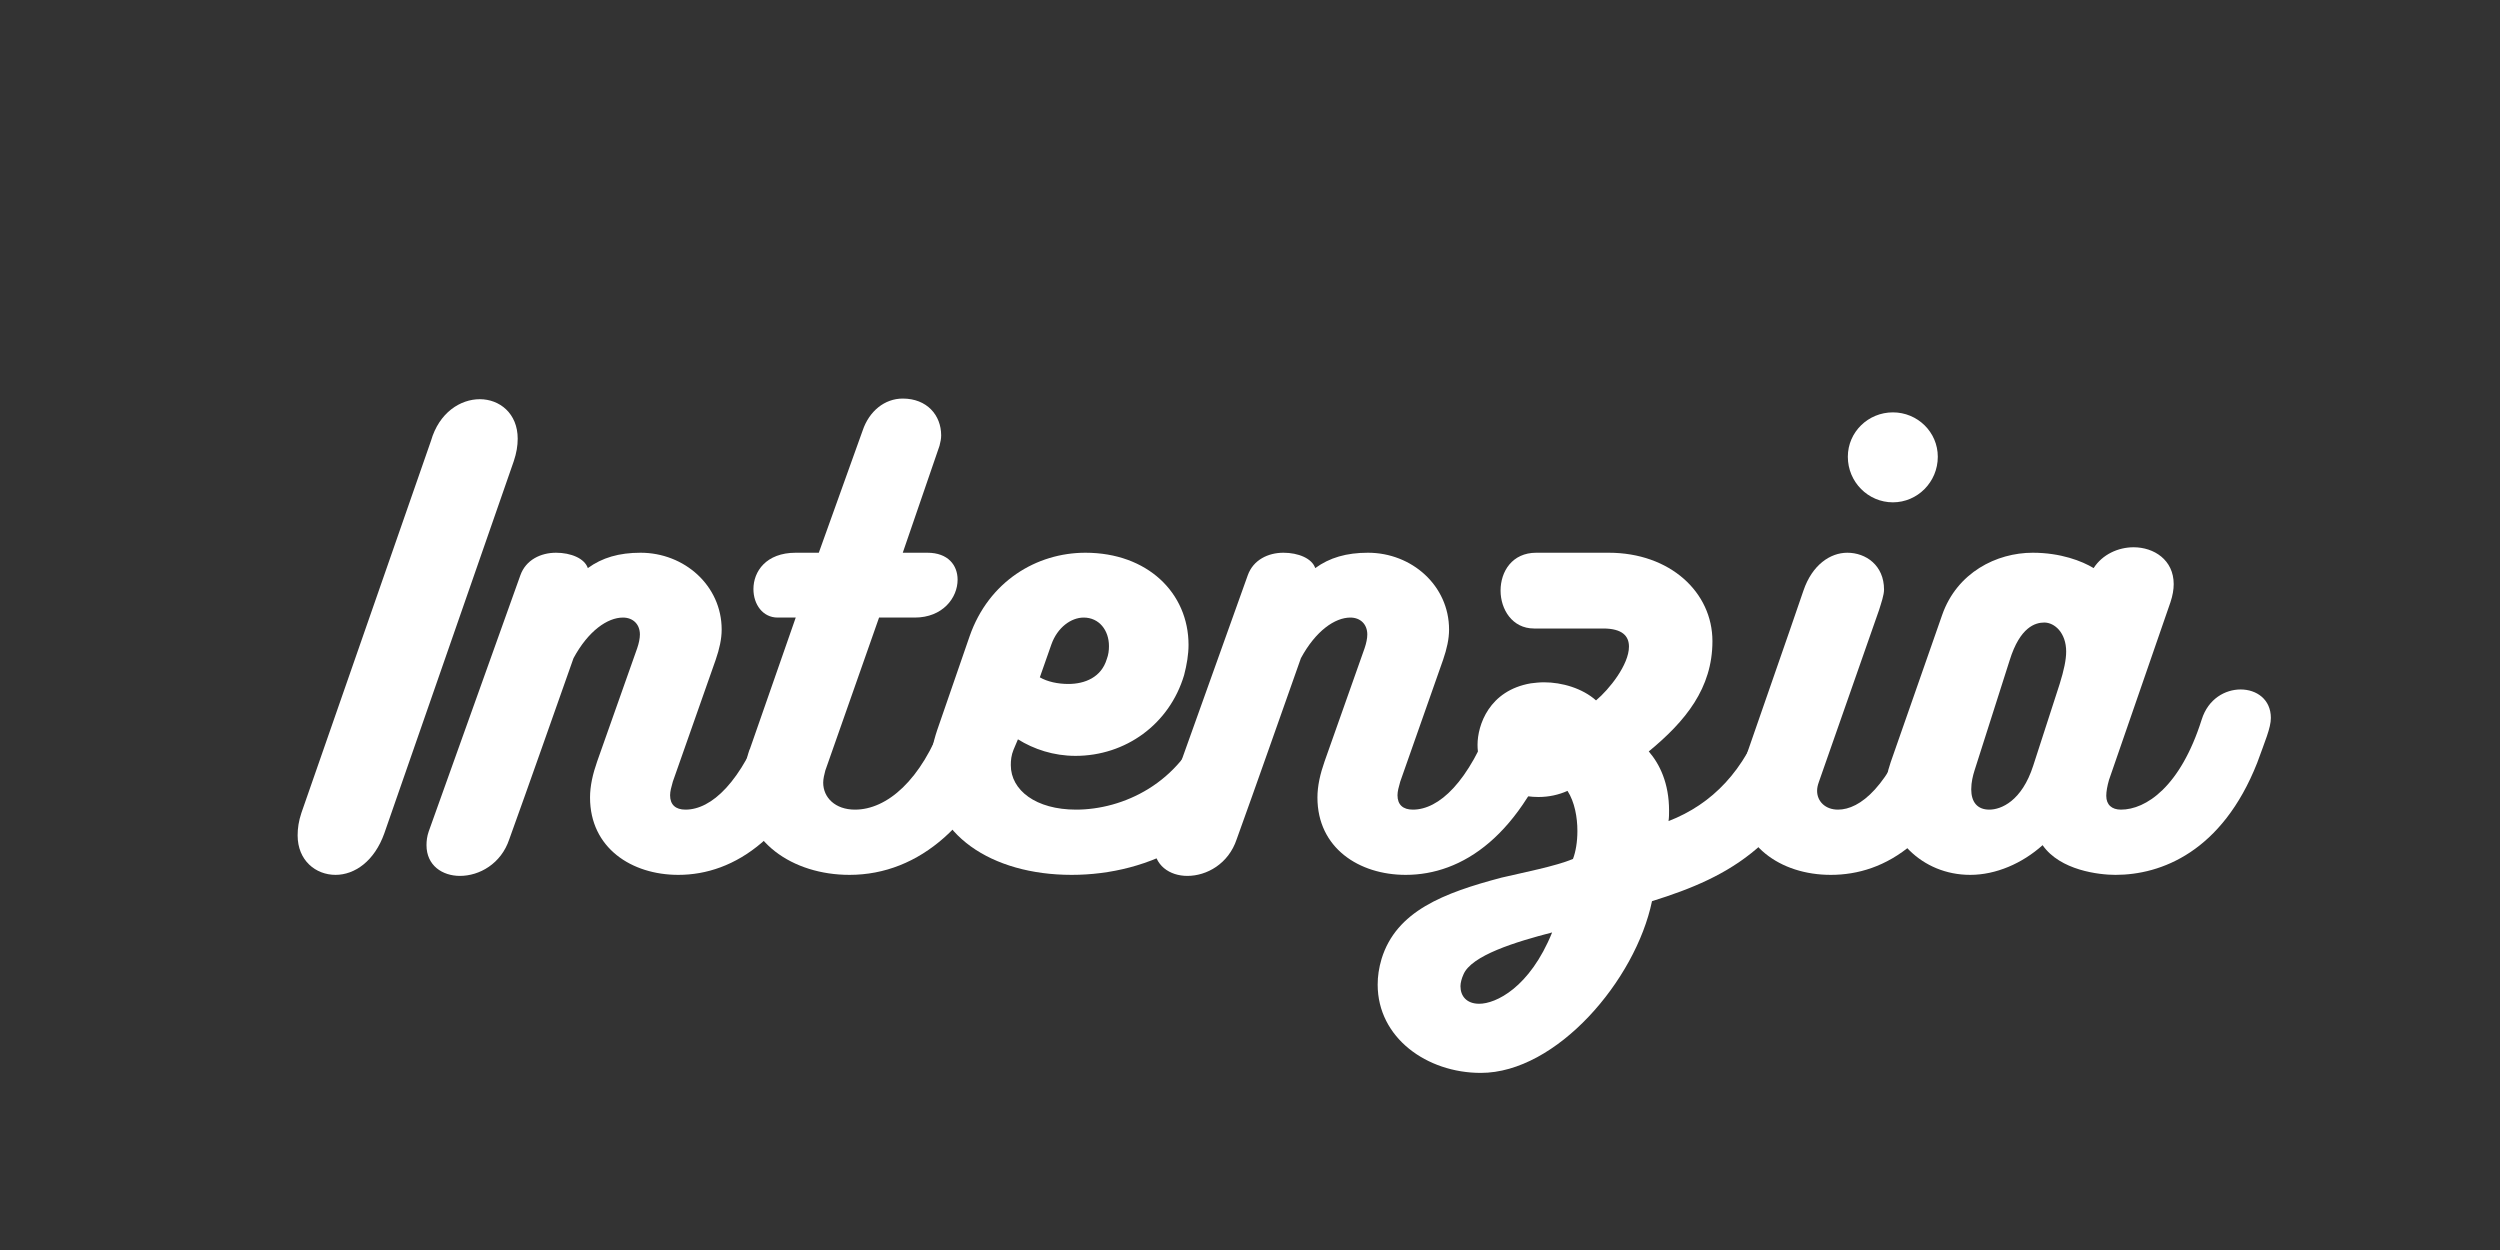 <svg xmlns="http://www.w3.org/2000/svg" xmlns:xlink="http://www.w3.org/1999/xlink" width="100" zoomAndPan="magnify" viewBox="0 0 75 37.5" height="50" preserveAspectRatio="xMidYMid meet" version="1.0"><rect x="0" y="0" width="75" height="37.5" fill="#333333" stroke="none"/><defs><g/></defs><g fill="#ffffff" fill-opacity="1"><g transform="translate(9.472, 26.246)"><g><path d="M 3.457 -13.02 L -0.43 -1.859 C -0.512 -1.613 -0.543 -1.398 -0.543 -1.184 C -0.543 -0.43 0 0 0.594 0 C 1.168 0 1.762 -0.41 2.059 -1.25 L 5.941 -12.41 C 6.023 -12.656 6.059 -12.871 6.059 -13.086 C 6.059 -13.844 5.516 -14.27 4.922 -14.27 C 4.344 -14.27 3.703 -13.875 3.457 -13.02 Z M 3.457 -13.02 "/></g></g></g><g fill="#ffffff" fill-opacity="1"><g transform="translate(13.783, 26.246)"><g><path d="M 9.184 -4.742 C 8.461 -2.766 7.555 -1.957 6.781 -1.957 C 6.484 -1.957 6.32 -2.105 6.32 -2.387 C 6.32 -2.504 6.355 -2.633 6.402 -2.797 L 7.688 -6.453 C 7.801 -6.781 7.867 -7.078 7.867 -7.359 C 7.867 -8.676 6.75 -9.664 5.434 -9.664 C 4.789 -9.664 4.281 -9.516 3.852 -9.203 C 3.754 -9.496 3.34 -9.664 2.898 -9.664 C 2.438 -9.664 1.992 -9.449 1.828 -8.988 L -0.922 -1.301 C -0.973 -1.152 -0.988 -1.02 -0.988 -0.891 C -0.988 -0.281 -0.512 0.031 0.016 0.031 C 0.594 0.031 1.25 -0.328 1.496 -1.07 C 2.074 -2.668 2.863 -4.922 3.422 -6.5 C 3.867 -7.324 4.445 -7.719 4.906 -7.719 C 5.203 -7.719 5.414 -7.523 5.414 -7.211 C 5.414 -7.094 5.383 -6.945 5.332 -6.797 L 4.133 -3.406 C 4 -3.027 3.918 -2.668 3.918 -2.32 C 3.918 -0.805 5.168 0 6.566 0 C 8.246 0 10.039 -1.137 11.176 -4.344 C 11.227 -4.477 11.258 -4.609 11.258 -4.723 C 11.258 -5.25 10.781 -5.531 10.289 -5.531 C 9.844 -5.531 9.348 -5.285 9.184 -4.742 Z M 9.184 -4.742 "/></g></g></g><g fill="#ffffff" fill-opacity="1"><g transform="translate(22.423, 26.246)"><g><path d="M 5.875 -4.641 C 5.219 -2.832 4.18 -1.957 3.227 -1.957 C 2.633 -1.957 2.273 -2.32 2.273 -2.766 C 2.273 -2.879 2.305 -3.012 2.336 -3.129 L 3.949 -7.719 L 5.02 -7.719 C 5.859 -7.719 6.305 -8.312 6.305 -8.855 C 6.305 -9.285 6.023 -9.664 5.398 -9.664 L 4.66 -9.664 L 5.762 -12.871 C 5.793 -12.988 5.812 -13.086 5.812 -13.184 C 5.812 -13.793 5.383 -14.289 4.66 -14.289 C 4.113 -14.289 3.652 -13.91 3.457 -13.332 L 2.141 -9.664 L 1.449 -9.664 C 0.559 -9.664 0.18 -9.102 0.18 -8.574 C 0.18 -8.113 0.461 -7.719 0.906 -7.719 L 1.449 -7.719 L 0.066 -3.754 L 0.066 -3.77 C -0.066 -3.375 -0.133 -3.012 -0.133 -2.668 C -0.133 -0.988 1.367 0 3.062 0 C 5.168 0 6.93 -1.562 7.867 -4.262 C 7.902 -4.379 7.934 -4.492 7.934 -4.594 C 7.934 -5.086 7.457 -5.398 6.945 -5.398 C 6.535 -5.398 6.074 -5.168 5.875 -4.641 Z M 5.875 -4.641 "/></g></g></g><g fill="#ffffff" fill-opacity="1"><g transform="translate(27.804, 26.246)"><g><path d="M 8.328 -4.641 C 7.605 -2.734 5.875 -1.957 4.477 -1.957 C 3.277 -1.957 2.52 -2.535 2.52 -3.293 C 2.52 -3.441 2.535 -3.59 2.602 -3.754 L 2.734 -4.066 C 3.211 -3.77 3.801 -3.57 4.461 -3.57 C 5.957 -3.57 7.277 -4.512 7.719 -5.992 C 7.801 -6.305 7.852 -6.617 7.852 -6.898 C 7.852 -8.461 6.617 -9.664 4.758 -9.664 C 3.293 -9.664 1.859 -8.805 1.285 -7.16 L 0.312 -4.344 C 0.18 -3.949 0.098 -3.555 0.098 -3.176 C 0.098 -1.219 1.941 0 4.344 0 C 6.633 0 9.234 -1.121 10.32 -4.262 C 10.371 -4.395 10.387 -4.512 10.387 -4.609 C 10.387 -5.121 9.926 -5.398 9.434 -5.398 C 8.973 -5.398 8.477 -5.152 8.328 -4.641 Z M 4.707 -7.719 C 5.168 -7.719 5.465 -7.34 5.465 -6.863 C 5.465 -6.73 5.449 -6.602 5.398 -6.469 C 5.234 -5.926 4.742 -5.727 4.246 -5.727 C 3.934 -5.727 3.621 -5.793 3.391 -5.926 L 3.738 -6.914 C 3.918 -7.422 4.328 -7.719 4.707 -7.719 Z M 4.707 -7.719 "/></g></g></g><g fill="#ffffff" fill-opacity="1"><g transform="translate(35.605, 26.246)"><g><path d="M 9.184 -4.742 C 8.461 -2.766 7.555 -1.957 6.781 -1.957 C 6.484 -1.957 6.32 -2.105 6.32 -2.387 C 6.32 -2.504 6.355 -2.633 6.402 -2.797 L 7.688 -6.453 C 7.801 -6.781 7.867 -7.078 7.867 -7.359 C 7.867 -8.676 6.75 -9.664 5.434 -9.664 C 4.789 -9.664 4.281 -9.516 3.852 -9.203 C 3.754 -9.496 3.34 -9.664 2.898 -9.664 C 2.438 -9.664 1.992 -9.449 1.828 -8.988 L -0.922 -1.301 C -0.973 -1.152 -0.988 -1.02 -0.988 -0.891 C -0.988 -0.281 -0.512 0.031 0.016 0.031 C 0.594 0.031 1.25 -0.328 1.496 -1.07 C 2.074 -2.668 2.863 -4.922 3.422 -6.5 C 3.867 -7.324 4.445 -7.719 4.906 -7.719 C 5.203 -7.719 5.414 -7.523 5.414 -7.211 C 5.414 -7.094 5.383 -6.945 5.332 -6.797 L 4.133 -3.406 C 4 -3.027 3.918 -2.668 3.918 -2.32 C 3.918 -0.805 5.168 0 6.566 0 C 8.246 0 10.039 -1.137 11.176 -4.344 C 11.227 -4.477 11.258 -4.609 11.258 -4.723 C 11.258 -5.25 10.781 -5.531 10.289 -5.531 C 9.844 -5.531 9.348 -5.285 9.184 -4.742 Z M 9.184 -4.742 "/></g></g></g><g fill="#ffffff" fill-opacity="1"><g transform="translate(44.244, 26.246)"><g><path d="M 5.219 -3.703 C 6.32 -4.609 7.129 -5.598 7.129 -7.012 C 7.129 -8.477 5.859 -9.664 4.016 -9.664 L 1.844 -9.664 C 1.121 -9.664 0.773 -9.102 0.773 -8.527 C 0.773 -7.969 1.121 -7.391 1.777 -7.391 L 3.852 -7.391 C 4.43 -7.391 4.625 -7.16 4.625 -6.848 C 4.625 -6.305 4.031 -5.562 3.637 -5.234 C 3.227 -5.598 2.617 -5.777 2.074 -5.777 C 1.941 -5.777 1.812 -5.762 1.68 -5.746 C 0.43 -5.531 0.082 -4.492 0.082 -3.902 C 0.082 -2.832 1.02 -2.336 1.91 -2.336 C 2.223 -2.336 2.52 -2.402 2.781 -2.52 C 2.996 -2.188 3.078 -1.727 3.078 -1.316 C 3.078 -0.988 3.027 -0.691 2.945 -0.477 C 2.438 -0.262 1.434 -0.066 0.805 0.082 C -0.938 0.543 -2.355 1.086 -2.797 2.52 C -2.879 2.797 -2.914 3.047 -2.914 3.293 C -2.914 4.891 -1.434 5.941 0.18 5.941 C 2.453 5.941 4.824 3.16 5.316 0.789 C 7.688 0.051 9.547 -0.953 10.684 -4.41 C 10.73 -4.543 10.75 -4.676 10.75 -4.789 C 10.75 -5.352 10.32 -5.68 9.828 -5.68 C 9.383 -5.68 8.906 -5.398 8.676 -4.758 C 8.098 -3.129 7.129 -2.125 5.812 -1.613 C 5.828 -1.727 5.828 -1.828 5.828 -1.926 C 5.828 -2.75 5.547 -3.324 5.219 -3.703 Z M 2.32 1.727 C 1.645 3.391 0.625 3.867 0.133 3.867 C -0.246 3.867 -0.43 3.637 -0.43 3.34 C -0.43 3.242 -0.395 3.109 -0.344 2.996 C -0.113 2.418 1.234 2.008 2.32 1.727 Z M 2.32 1.727 "/></g></g></g><g fill="#ffffff" fill-opacity="1"><g transform="translate(52.357, 26.246)"><g><path d="M 4.43 -11.176 C 5.168 -11.176 5.777 -11.785 5.777 -12.543 C 5.777 -13.285 5.168 -13.875 4.43 -13.875 C 3.688 -13.875 3.078 -13.285 3.078 -12.543 C 3.078 -11.785 3.688 -11.176 4.43 -11.176 Z M 2.207 -2.781 L 4.016 -7.949 C 4.082 -8.164 4.164 -8.395 4.164 -8.559 C 4.164 -9.285 3.621 -9.664 3.062 -9.664 C 2.551 -9.664 2.008 -9.301 1.746 -8.527 C 1.219 -6.98 0.527 -5.02 0 -3.488 C -0.098 -3.16 -0.23 -2.715 -0.23 -2.438 C -0.23 -0.891 1.055 0 2.566 0 C 4.18 0 5.957 -0.988 7.109 -4.395 C 7.145 -4.492 7.16 -4.594 7.16 -4.691 C 7.16 -5.203 6.668 -5.516 6.172 -5.516 C 5.727 -5.516 5.285 -5.285 5.086 -4.773 C 4.312 -2.633 3.441 -1.957 2.781 -1.957 C 2.402 -1.957 2.156 -2.207 2.156 -2.52 C 2.156 -2.602 2.172 -2.684 2.207 -2.781 Z M 2.207 -2.781 "/></g></g></g><g fill="#ffffff" fill-opacity="1"><g transform="translate(56.899, 26.246)"><g><path d="M 10.32 -5.562 C 9.859 -5.562 9.348 -5.285 9.152 -4.66 C 8.512 -2.633 7.473 -1.957 6.73 -1.957 C 6.453 -1.957 6.289 -2.105 6.289 -2.371 C 6.289 -2.504 6.32 -2.668 6.371 -2.848 L 8.215 -8.18 C 8.281 -8.379 8.312 -8.559 8.312 -8.723 C 8.312 -9.449 7.719 -9.828 7.109 -9.828 C 6.648 -9.828 6.172 -9.613 5.91 -9.203 C 5.562 -9.414 4.922 -9.664 4.082 -9.664 C 2.996 -9.664 1.812 -9.07 1.367 -7.801 L -0.18 -3.375 C -0.281 -3.078 -0.344 -2.781 -0.344 -2.484 C -0.344 -1.121 0.758 0 2.207 0 C 2.98 0 3.77 -0.344 4.379 -0.891 C 4.906 -0.133 6.074 0 6.566 0 C 7.934 0 9.762 -0.691 10.816 -3.359 C 11.047 -4 11.227 -4.41 11.227 -4.707 C 11.227 -5.266 10.797 -5.562 10.32 -5.562 Z M 4.891 -5.727 L 4.098 -3.277 C 3.754 -2.207 3.129 -1.957 2.781 -1.957 C 2.418 -1.957 2.238 -2.188 2.238 -2.566 C 2.238 -2.781 2.289 -2.98 2.336 -3.129 L 3.391 -6.438 C 3.703 -7.441 4.164 -7.57 4.43 -7.57 C 4.742 -7.57 5.086 -7.258 5.086 -6.699 C 5.086 -6.453 5.02 -6.141 4.891 -5.727 Z M 4.891 -5.727 "/></g></g></g></svg>